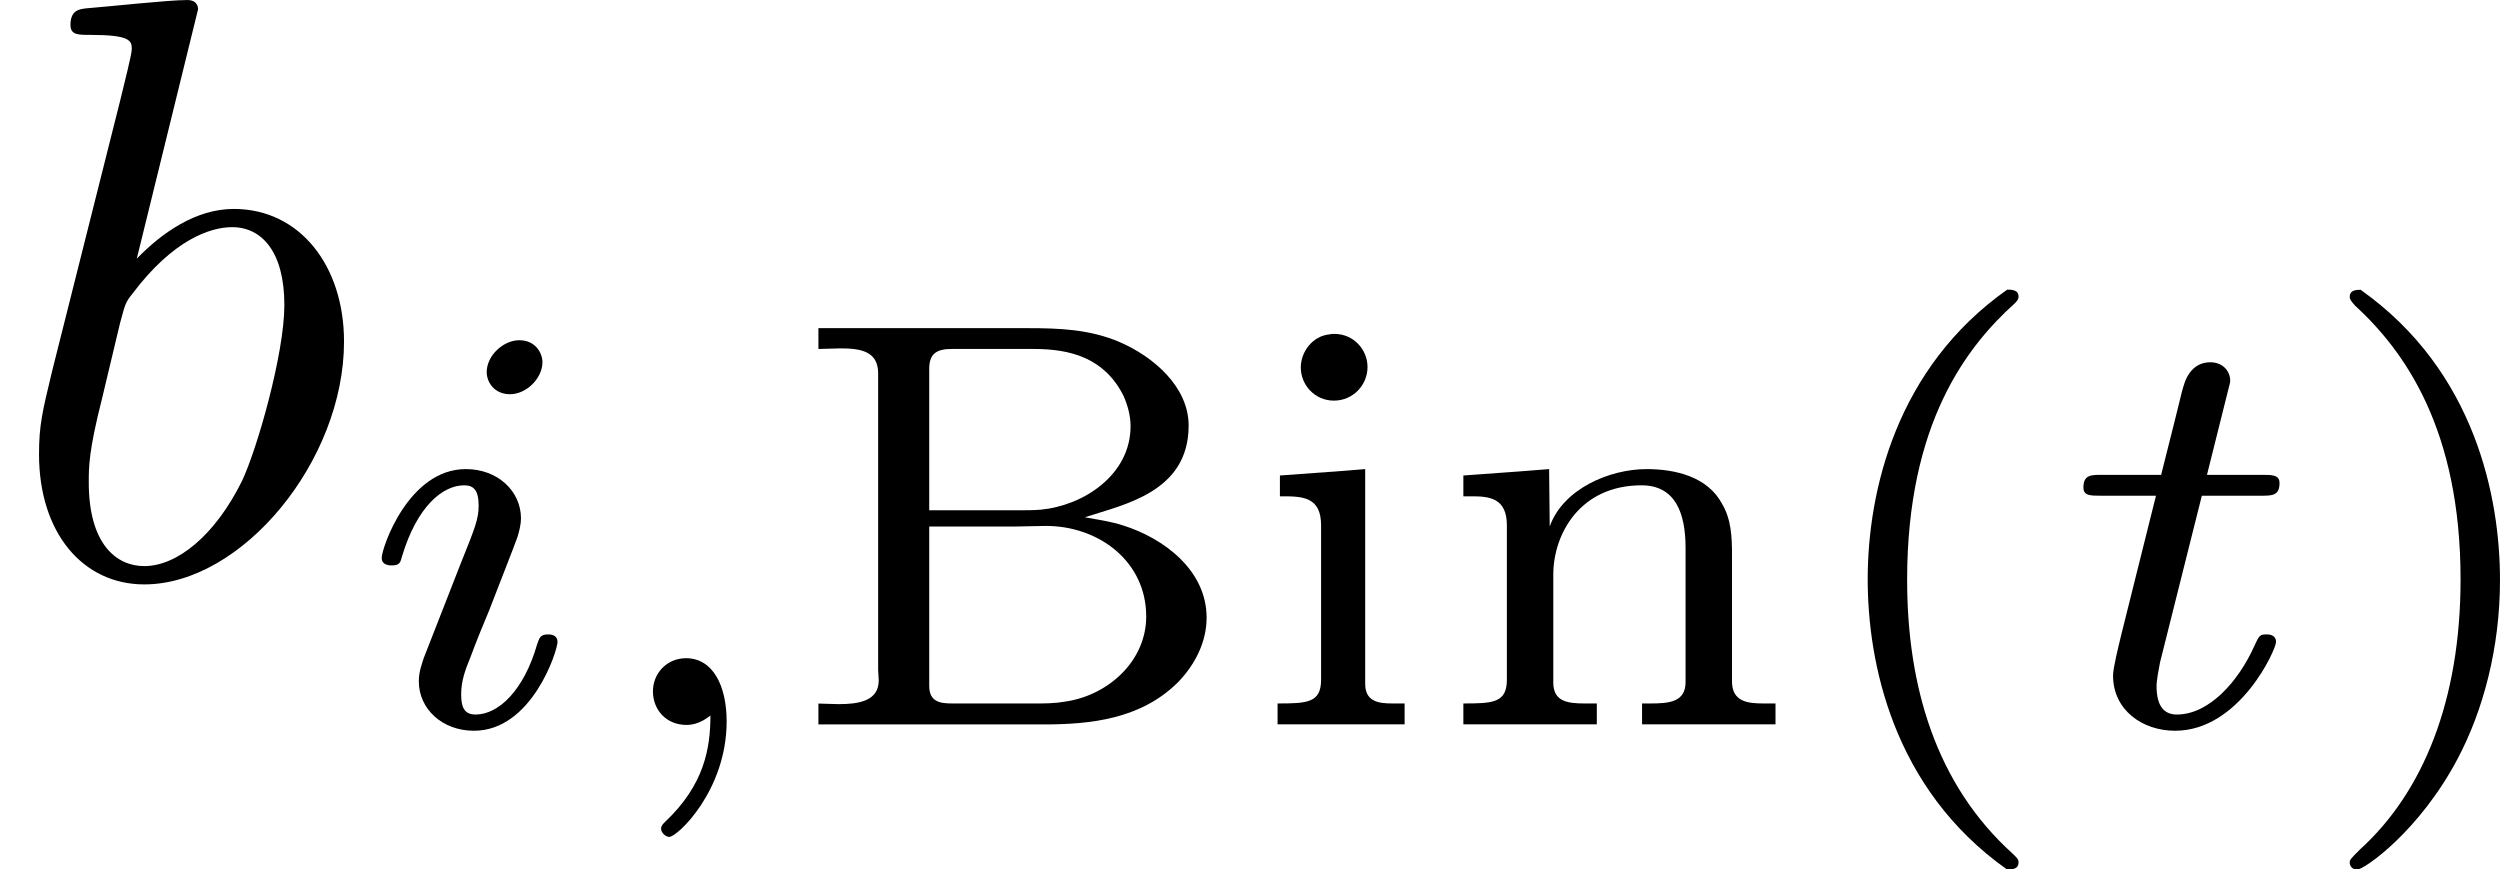 <?xml version='1.0' encoding='UTF-8'?>
<!-- This file was generated by dvisvgm 1.15.1 -->
<svg height='13.111pt' version='1.1' viewBox='61.768 55.851 30.049 10.449' width='37.702pt' xmlns='http://www.w3.org/2000/svg' xmlns:xlink='http://www.w3.org/1999/xlink'>
<defs>
<path d='m0.411 -4.77v0.251c0.091 0 0.181 -0.007 0.265 -0.007c0.244 0 0.453 0.035 0.453 0.3v3.564c0 0.042 0.007 0.084 0.007 0.126c0 0.251 -0.244 0.286 -0.481 0.286c-0.084 0 -0.174 -0.007 -0.244 -0.007v0.251h2.706c0.565 0 1.172 -0.063 1.618 -0.509c0.202 -0.209 0.342 -0.481 0.342 -0.774c0 -0.572 -0.516 -0.955 -1.004 -1.109c-0.153 -0.049 -0.307 -0.07 -0.46 -0.098c0.467 -0.153 1.248 -0.3 1.248 -1.102c0 -0.467 -0.425 -0.83 -0.83 -1.004c-0.356 -0.153 -0.725 -0.167 -1.095 -0.167h-2.525zm1.332 2.385h1.046c0.119 0 0.237 -0.007 0.356 -0.007c0.635 0 1.206 0.425 1.206 1.088c0 0.544 -0.467 0.955 -0.983 1.025c-0.119 0.021 -0.237 0.021 -0.356 0.021h-0.99c-0.139 0 -0.279 -0.014 -0.279 -0.209v-1.918zm0 -0.195v-1.702c0 -0.188 0.098 -0.237 0.272 -0.237h0.983c0.439 0 0.851 0.105 1.081 0.565c0.049 0.112 0.084 0.237 0.084 0.363c0 0.586 -0.565 0.955 -1.081 1.004c-0.091 0.007 -0.174 0.007 -0.258 0.007h-1.081z' id='g0-66'/>
<path d='m0.411 -2.999v0.251h0.028c0.244 0 0.467 0.007 0.467 0.349v1.855c0 0.279 -0.167 0.286 -0.523 0.286v0.251h1.527v-0.251h-0.146c-0.167 0 -0.328 -0.021 -0.328 -0.237v-2.58l-0.258 0.021l-0.767 0.056zm0.593 -1.695c-0.202 0.021 -0.342 0.209 -0.342 0.398c0 0.209 0.167 0.398 0.398 0.398s0.404 -0.188 0.404 -0.404c0 -0.209 -0.167 -0.398 -0.398 -0.398c-0.021 0 -0.042 0 -0.063 0.007z' id='g0-105'/>
<path d='m0.37 -2.999v0.251h0.098c0.216 0 0.425 0.021 0.425 0.349v1.855c0 0.279 -0.167 0.286 -0.523 0.286v0.251h1.604v-0.251h-0.146c-0.202 0 -0.377 -0.021 -0.377 -0.251v-1.297c0 -0.488 0.321 -1.074 1.06 -1.074c0.404 0 0.53 0.328 0.53 0.753v1.611c0 0.244 -0.202 0.258 -0.425 0.258h-0.098v0.251h1.604v-0.251h-0.146c-0.188 0 -0.377 -0.021 -0.377 -0.265v-1.52c0 -0.209 -0.007 -0.425 -0.119 -0.614c-0.174 -0.328 -0.565 -0.418 -0.907 -0.418c-0.446 0 -1.004 0.237 -1.165 0.69l-0.007 -0.69l-0.356 0.028l-0.676 0.049z' id='g0-110'/>
<path d='m2.476 -5.23c-1.325 0.934 -1.674 2.413 -1.674 3.48c0 0.983 0.293 2.511 1.674 3.487c0.056 0 0.139 0 0.139 -0.084c0 -0.042 -0.021 -0.056 -0.07 -0.105c-0.928 -0.837 -1.269 -2.022 -1.269 -3.292c0 -1.883 0.718 -2.803 1.29 -3.32c0.028 -0.028 0.049 -0.049 0.049 -0.084c0 -0.084 -0.084 -0.084 -0.139 -0.084z' id='g3-40'/>
<path d='m0.628 -5.23c-0.049 0 -0.133 0 -0.133 0.084c0 0.035 0.021 0.056 0.063 0.105c0.6 0.551 1.269 1.492 1.269 3.292c0 1.458 -0.453 2.559 -1.206 3.243c-0.119 0.119 -0.126 0.126 -0.126 0.16s0.021 0.084 0.091 0.084c0.084 0 0.746 -0.46 1.206 -1.332c0.307 -0.579 0.509 -1.332 0.509 -2.148c0 -0.983 -0.293 -2.511 -1.674 -3.487z' id='g3-41'/>
<path d='m2.381 -6.804c0 -0.01 0 -0.11 -0.13 -0.11c-0.229 0 -0.956 0.08 -1.215 0.1c-0.08 0.01 -0.189 0.02 -0.189 0.199c0 0.12 0.09 0.12 0.239 0.12c0.478 0 0.498 0.07 0.498 0.169c0 0.07 -0.09 0.408 -0.139 0.618l-0.817 3.248c-0.12 0.498 -0.159 0.658 -0.159 1.006c0 0.946 0.528 1.564 1.265 1.564c1.176 0 2.401 -1.484 2.401 -2.919c0 -0.907 -0.528 -1.594 -1.325 -1.594c-0.458 0 -0.867 0.289 -1.166 0.598l0.737 -2.999zm-0.936 3.766c0.06 -0.219 0.06 -0.239 0.149 -0.349c0.488 -0.648 0.936 -0.797 1.196 -0.797c0.359 0 0.628 0.299 0.628 0.936c0 0.588 -0.329 1.734 -0.508 2.112c-0.329 0.667 -0.787 1.026 -1.176 1.026c-0.339 0 -0.667 -0.269 -0.667 -1.006c0 -0.189 0 -0.379 0.159 -1.006l0.219 -0.917z' id='g1-98'/>
<path d='m1.471 -0.112c0 0.384 -0.07 0.83 -0.544 1.276c-0.028 0.028 -0.049 0.049 -0.049 0.084c0 0.049 0.056 0.098 0.098 0.098c0.098 0 0.69 -0.558 0.69 -1.388c0 -0.432 -0.167 -0.76 -0.488 -0.76c-0.23 0 -0.398 0.181 -0.398 0.398c0 0.223 0.16 0.404 0.404 0.404c0.167 0 0.279 -0.112 0.286 -0.112z' id='g2-59'/>
<path d='m2.26 -4.359c0 -0.112 -0.084 -0.265 -0.279 -0.265c-0.188 0 -0.391 0.181 -0.391 0.384c0 0.119 0.091 0.265 0.279 0.265c0.202 0 0.391 -0.195 0.391 -0.384zm-1.423 3.543c-0.028 0.091 -0.063 0.174 -0.063 0.293c0 0.328 0.279 0.593 0.663 0.593c0.697 0 1.004 -0.962 1.004 -1.067c0 -0.091 -0.091 -0.091 -0.112 -0.091c-0.098 0 -0.105 0.042 -0.133 0.119c-0.16 0.558 -0.467 0.844 -0.739 0.844c-0.139 0 -0.174 -0.091 -0.174 -0.244c0 -0.16 0.049 -0.293 0.112 -0.446c0.07 -0.188 0.146 -0.377 0.223 -0.558c0.063 -0.167 0.314 -0.802 0.342 -0.886c0.021 -0.07 0.042 -0.153 0.042 -0.223c0 -0.328 -0.279 -0.593 -0.663 -0.593c-0.69 0 -1.011 0.948 -1.011 1.067c0 0.091 0.098 0.091 0.119 0.091c0.098 0 0.105 -0.035 0.126 -0.112c0.181 -0.6 0.488 -0.851 0.746 -0.851c0.112 0 0.174 0.056 0.174 0.244c0 0.16 -0.042 0.265 -0.216 0.697l-0.439 1.123z' id='g2-105'/>
<path d='m1.716 -2.755h0.711c0.133 0 0.223 0 0.223 -0.153c0 -0.098 -0.091 -0.098 -0.209 -0.098h-0.663l0.258 -1.032c0.007 -0.035 0.021 -0.07 0.021 -0.098c0 -0.126 -0.098 -0.223 -0.237 -0.223c-0.174 0 -0.279 0.119 -0.328 0.3c-0.049 0.174 0.042 -0.16 -0.265 1.053h-0.711c-0.133 0 -0.223 0 -0.223 0.153c0 0.098 0.084 0.098 0.209 0.098h0.663l-0.411 1.646c-0.042 0.174 -0.105 0.425 -0.105 0.516c0 0.411 0.349 0.663 0.746 0.663c0.774 0 1.213 -0.976 1.213 -1.067s-0.091 -0.091 -0.112 -0.091c-0.084 0 -0.091 0.014 -0.146 0.133c-0.195 0.439 -0.551 0.83 -0.934 0.83c-0.146 0 -0.244 -0.091 -0.244 -0.342c0 -0.07 0.028 -0.216 0.042 -0.286l0.502 -2.001z' id='g2-116'/>
</defs>
<g id='page1'>
<use x='61.768' xlink:href='#g1-98' y='62.765'/>
<use x='66.028' xlink:href='#g2-105' y='64.564'/>
<use x='68.836' xlink:href='#g2-59' y='64.564'/>
<use x='71.194' xlink:href='#g0-66' y='64.564'/>
<use x='76.741' xlink:href='#g0-105' y='64.564'/>
<use x='78.987' xlink:href='#g0-110' y='64.564'/>
<use x='83.415' xlink:href='#g3-40' y='64.564'/>
<use x='86.517' xlink:href='#g2-116' y='64.564'/>
<use x='89.516' xlink:href='#g3-41' y='64.564'/>
</g>
</svg>
